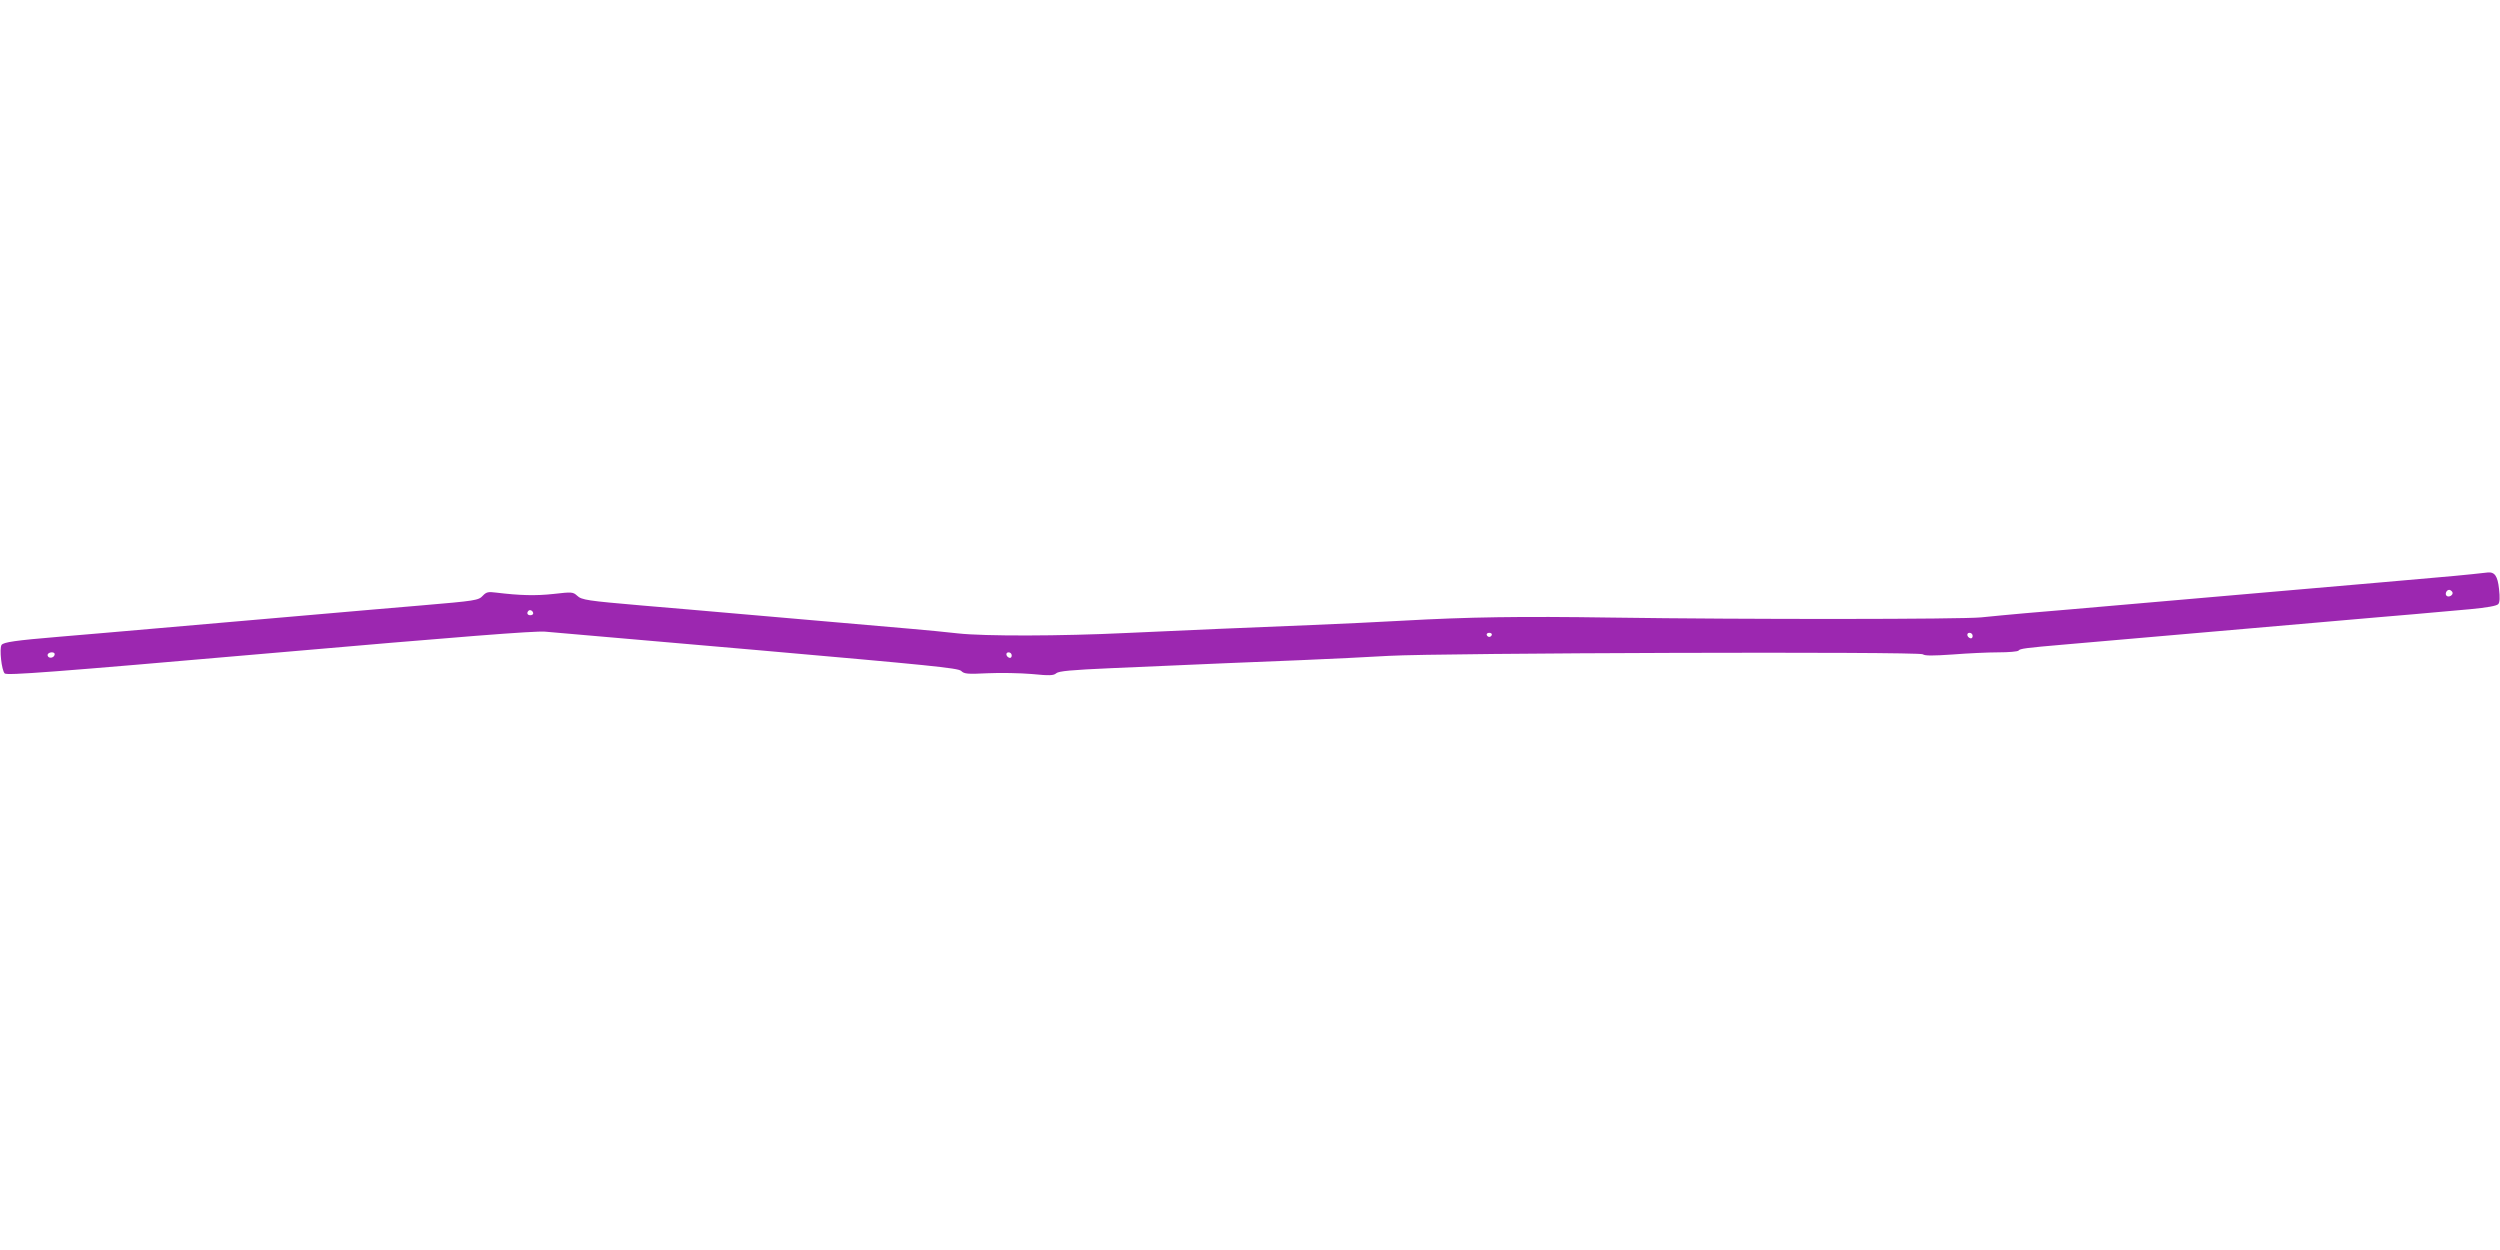 <?xml version="1.0" standalone="no"?>
<!DOCTYPE svg PUBLIC "-//W3C//DTD SVG 20010904//EN"
 "http://www.w3.org/TR/2001/REC-SVG-20010904/DTD/svg10.dtd">
<svg version="1.0" xmlns="http://www.w3.org/2000/svg"
 width="1280pt" height="640pt" viewBox="0 0 1280 640"
 preserveAspectRatio="xMidYMid meet">
<g transform="translate(0,640) scale(0.1,-0.1)"
fill="#9c27b0" stroke="none">
<path d="M12655 3460 c-38 -4 -131 -13 -205 -19 -74 -6 -187 -16 -250 -22
-206 -18 -323 -28 -450 -39 -69 -6 -172 -15 -230 -20 -58 -5 -161 -14 -230
-20 -69 -6 -172 -15 -230 -20 -58 -5 -161 -14 -230 -20 -69 -6 -172 -15 -230
-20 -58 -5 -163 -14 -235 -20 -71 -6 -171 -16 -222 -21 -103 -10 -1194 -11
-1893 -1 -468 7 -731 3 -1070 -16 -107 -6 -314 -16 -460 -22 -329 -13 -630
-26 -955 -41 -334 -16 -725 -17 -860 -2 -60 7 -166 17 -235 23 -69 6 -172 15
-230 20 -58 5 -161 14 -230 20 -69 6 -172 15 -230 20 -58 5 -161 14 -230 20
-69 6 -172 15 -230 20 -58 5 -163 14 -235 20 -277 24 -307 28 -330 50 -21 19
-26 20 -121 9 -91 -10 -172 -8 -295 7 -39 5 -49 3 -67 -16 -22 -24 -36 -26
-317 -50 -71 -6 -177 -15 -235 -20 -58 -5 -161 -14 -230 -20 -69 -6 -172 -15
-230 -20 -58 -5 -161 -14 -230 -20 -69 -6 -172 -15 -230 -20 -58 -5 -161 -14
-230 -20 -69 -6 -172 -15 -230 -20 -58 -5 -163 -14 -235 -20 -228 -19 -287
-28 -297 -42 -12 -18 0 -130 16 -146 11 -11 239 6 1352 103 986 86 1359 115
1414 111 41 -4 533 -46 1093 -95 875 -77 1021 -91 1038 -106 16 -16 33 -17
136 -12 65 3 167 1 226 -4 91 -9 112 -8 125 4 13 11 77 17 282 26 530 23 710
31 970 41 146 6 348 16 450 22 269 15 2717 23 2735 8 10 -8 50 -8 152 -1 76 6
182 11 235 11 53 0 99 4 103 9 6 10 37 14 235 31 127 11 272 24 460 40 58 5
161 14 230 20 69 6 172 15 230 20 58 5 161 14 230 20 69 6 172 15 230 20 58 5
161 14 230 20 121 10 190 16 468 41 85 8 136 17 143 26 8 8 9 35 4 78 -7 65
-22 87 -57 84 -7 -1 -44 -5 -83 -9z m-99 -91 c8 -14 -18 -31 -30 -19 -9 9 0
30 14 30 5 0 12 -5 16 -11z m-9826 -110 c0 -5 -7 -9 -15 -9 -15 0 -20 12 -9
23 8 8 24 -1 24 -14z m4908 -110 c-2 -6 -8 -10 -13 -10 -5 0 -11 4 -13 10 -2
6 4 11 13 11 9 0 15 -5 13 -11z m2462 -5 c0 -9 -5 -14 -12 -12 -18 6 -21 28
-4 28 9 0 16 -7 16 -16z m-9820 -93 c0 -14 -18 -23 -30 -16 -6 4 -8 11 -5 16
8 12 35 12 35 0z m4900 -7 c0 -9 -5 -14 -12 -12 -18 6 -21 28 -4 28 9 0 16 -7
16 -16z"/>
</g>
</svg>
